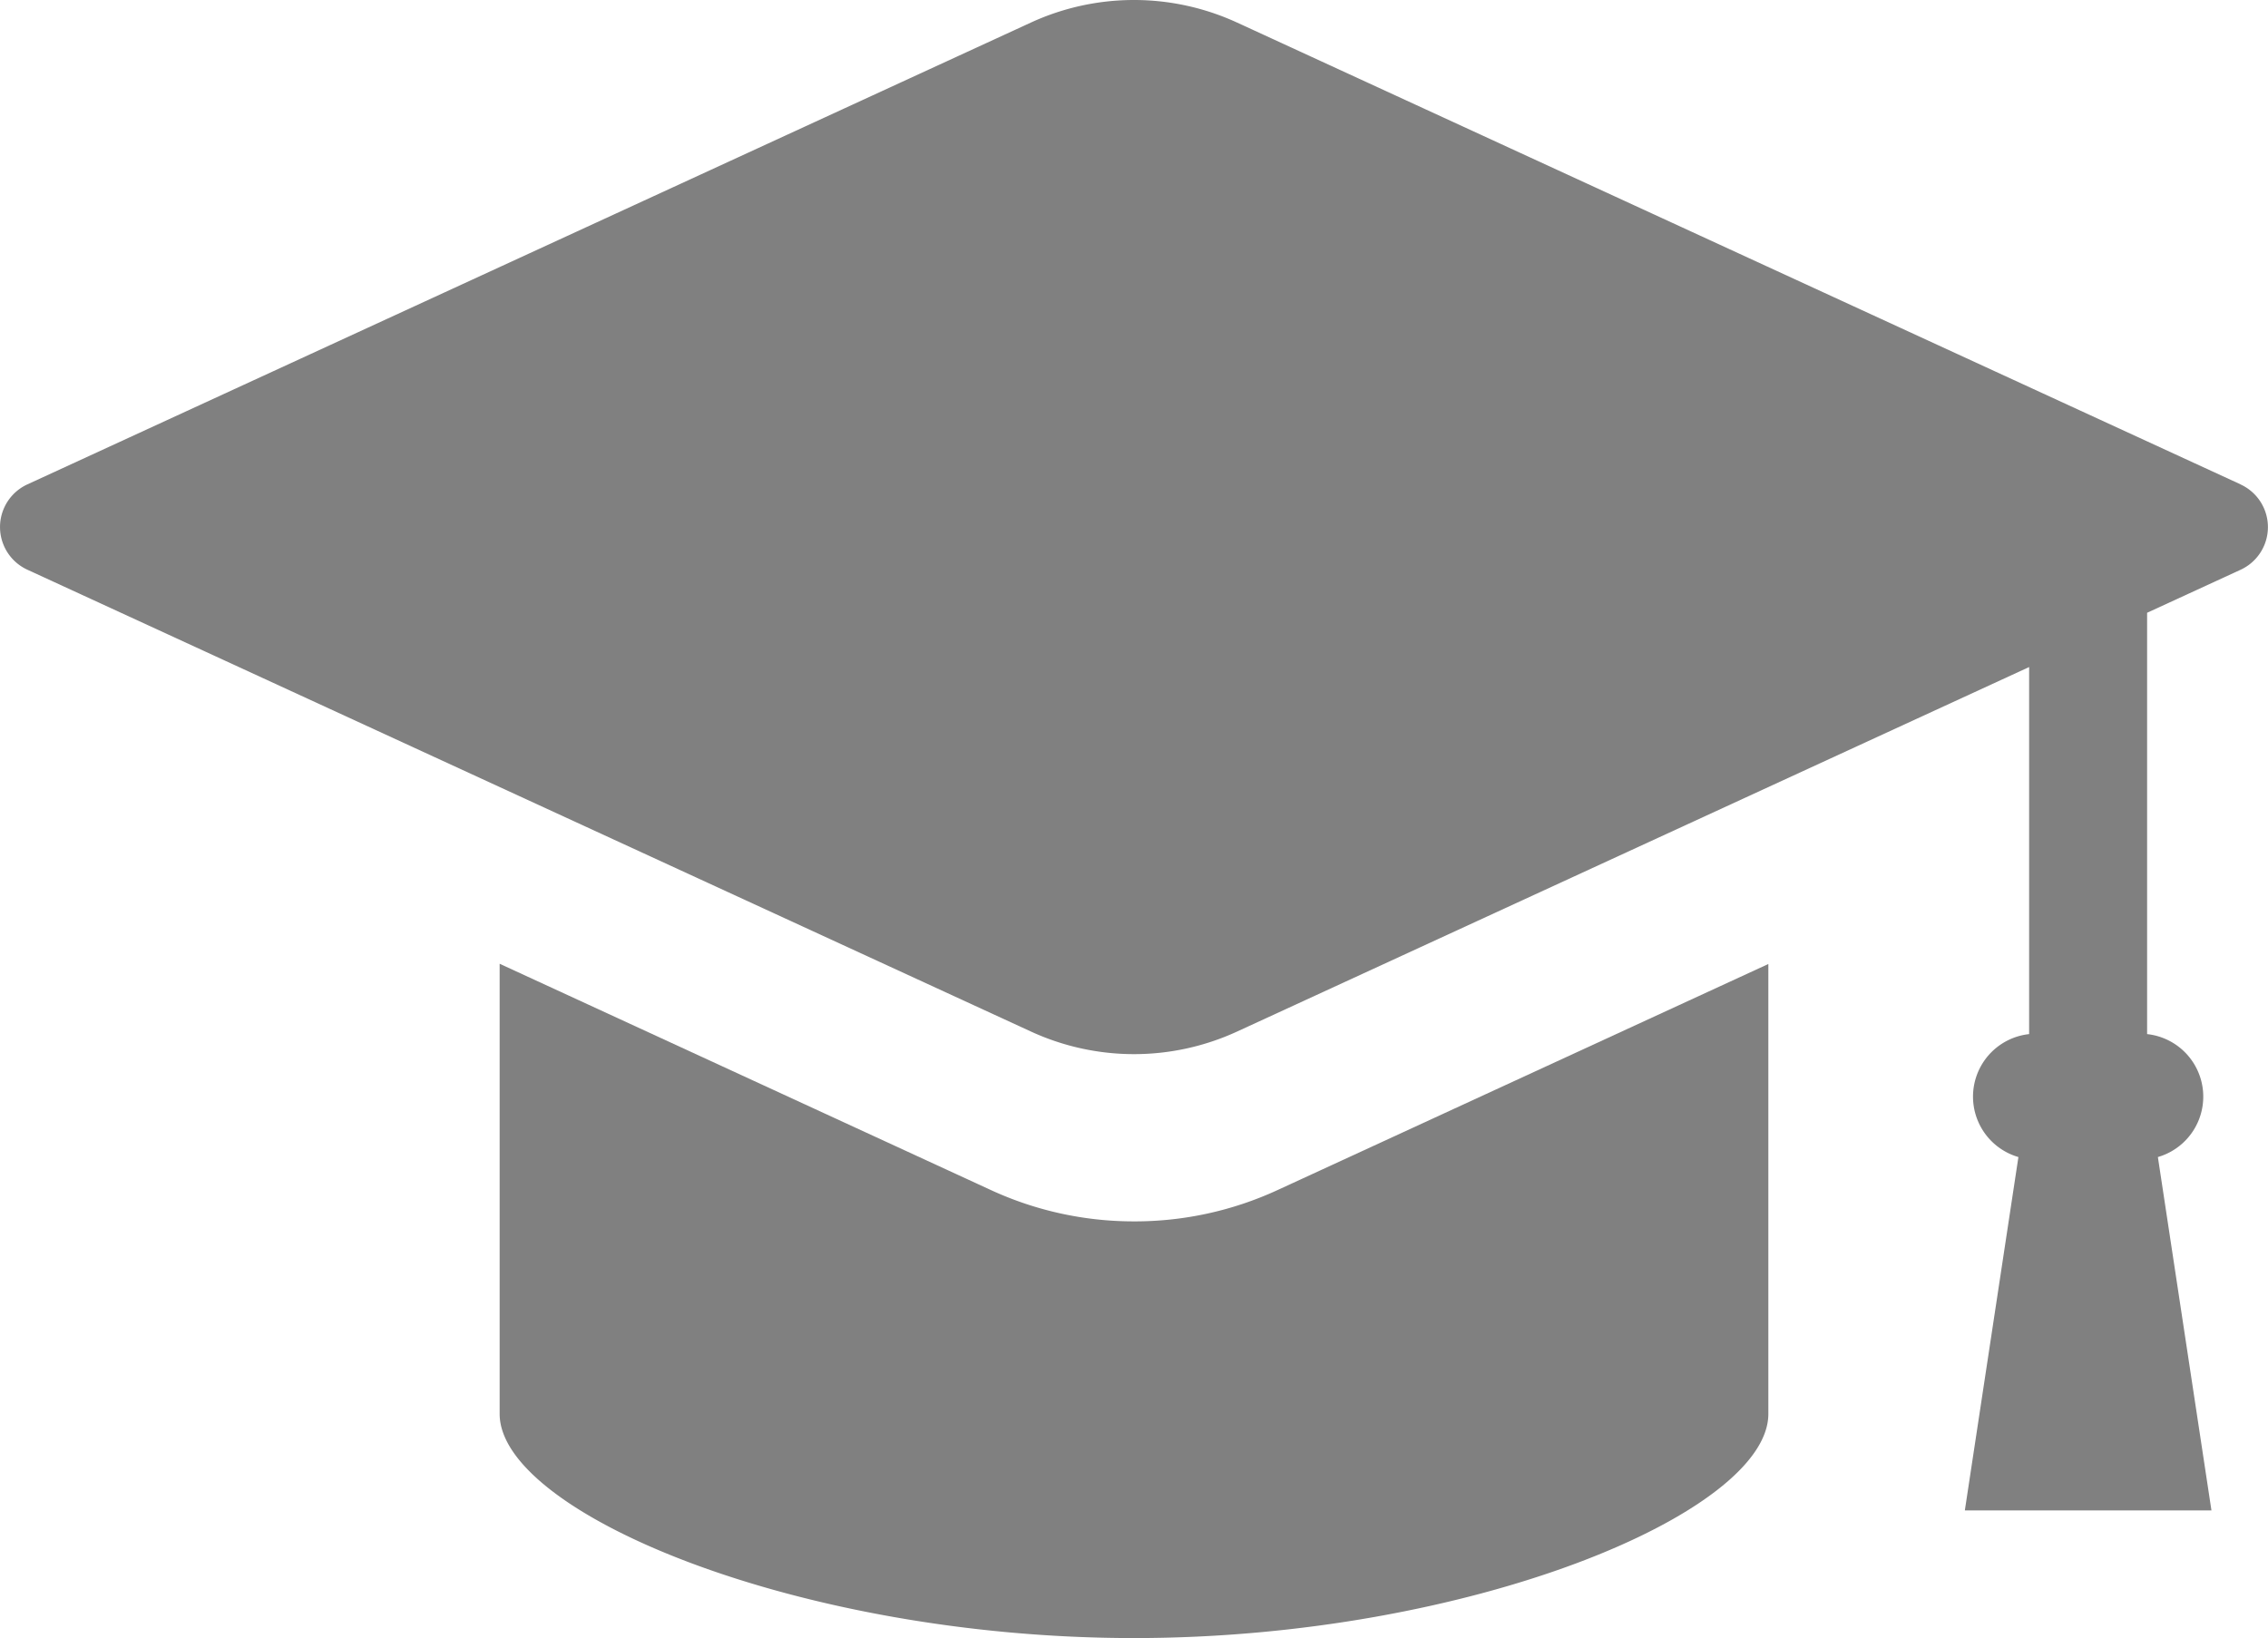 <svg id="学生帽のアイコン素材" xmlns="http://www.w3.org/2000/svg" width="38.102" height="27.53" viewBox="0 0 38.102 27.53">
  <path id="パス_331" data-name="パス 331" d="M37.643,79.171,20.782,71.41a4.144,4.144,0,0,0-3.463,0L.459,79.171a.789.789,0,0,0,0,1.433L17.32,88.365a4.138,4.138,0,0,0,3.463,0L34.089,82.24v6.168a1.057,1.057,0,0,0-.18,2.066l-.9,5.938h4.143l-.9-5.938a1.057,1.057,0,0,0-.181-2.066V81.328l1.571-.723a.789.789,0,0,0,0-1.433Z" transform="translate(0 -71.031)" fill="gray"/>
  <path id="パス_332" data-name="パス 332" d="M123.45,293.035a5.727,5.727,0,0,1-2.41-.529l-8.247-3.8v7.564c0,1.661,5.018,3.767,10.657,3.767s10.657-2.107,10.657-3.767V288.71l-8.248,3.8A5.723,5.723,0,0,1,123.45,293.035Z" transform="translate(-104.399 -272.511)" fill="gray"/>
</svg>
